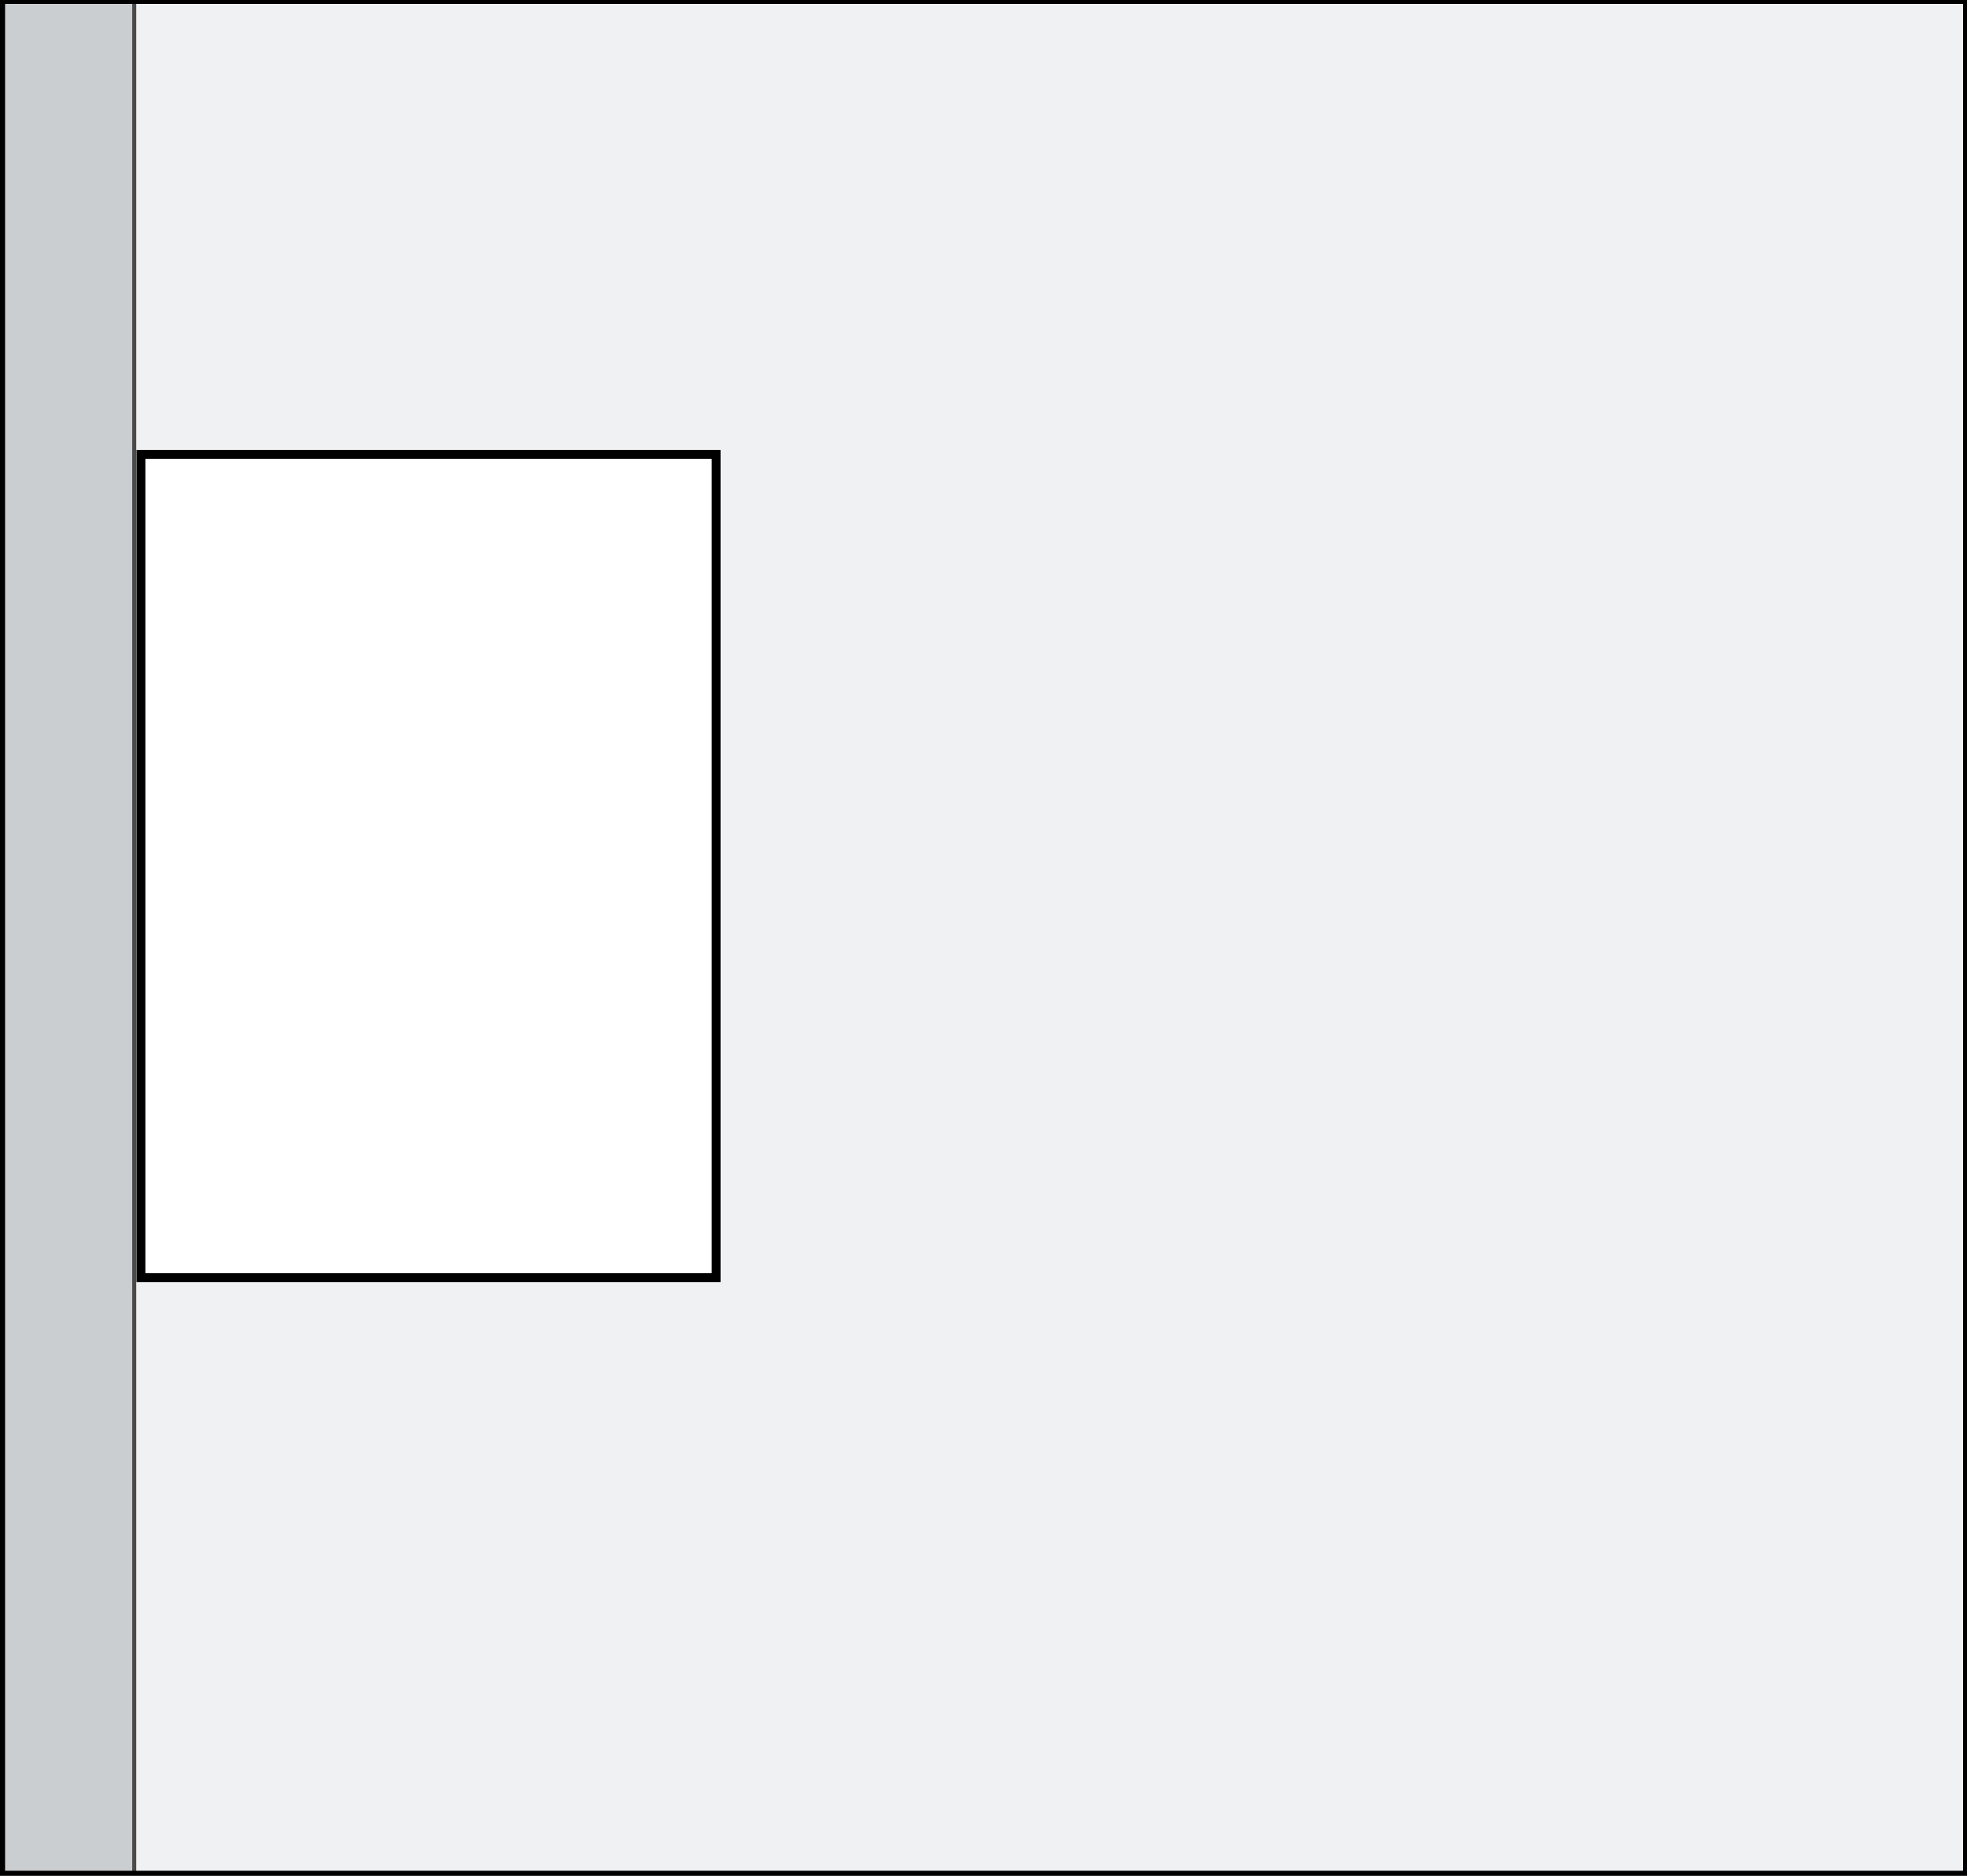<?xml version="1.0" encoding="UTF-8"?>
<svg xmlns="http://www.w3.org/2000/svg" xmlns:xlink="http://www.w3.org/1999/xlink" viewBox="0 0 55.654 53.065">
  <rect x="0" y="0" width="55.654" height="53.065" fill="#808080" stroke="none"/>
  <defs>
    <style>
      .cls-1 {
        stroke: #1d1d1b;
      }

      .cls-1, .cls-2, .cls-3 {
        fill: none;
      }

      .cls-1, .cls-2, .cls-4 {
        stroke-miterlimit: 10;
      }

      .cls-1, .cls-5 {
        stroke-width: .25px;
      }

      .cls-2 {
        stroke-width: .25px;
      }

      .cls-2, .cls-5 {
        stroke: #000;
      }

      .cls-6 {
        clip-path: url(#clippath);
      }

      .cls-7 {
        fill: #f0f1f3;
      }

      .cls-5 {
        fill: #fff;
        stroke-miterlimit: 500;
      }

      .cls-4 {
        fill: #cbced1;
        stroke: #4a4a49;
        stroke-width: .114px;
      }
    </style>
    <clipPath id="clippath">
      <rect class="cls-3" x=".015" y="-.013" width="55.654" height="53.065"/>
    </clipPath>
  </defs>
  <g id="SZKICE_SWIECENIA_2" data-name="SZKICE SWIECENIA 2">
    <g>
      <g class="cls-6">
        <rect class="cls-7" x=".015" y="-.013" width="55.654" height="53.065"/>
        <rect class="cls-4" x="-25.895" y="23.884" width="55.604" height="3.784" transform="translate(-23.87 27.683) rotate(-90)"/>
        <g id="_g_PL4" data-name="&amp;lt;g&amp;gt;PL4">
          <rect class="cls-5" x="3.988" y="12.856" width="16.274" height="23.288"/>
        </g>
        <rect class="cls-1" x=".015" y="-.013" width="55.654" height="53.065"/>
      </g>
      <rect class="cls-2" x=".015" y="-.013" width="55.654" height="53.065"/>
    </g>
  </g>
  <g id="OBSZARY_robocze" data-name="OBSZARY robocze">
    <rect class="cls-3" x=".015" y="-.013" width="55.654" height="53.065"/>
  </g>
</svg>